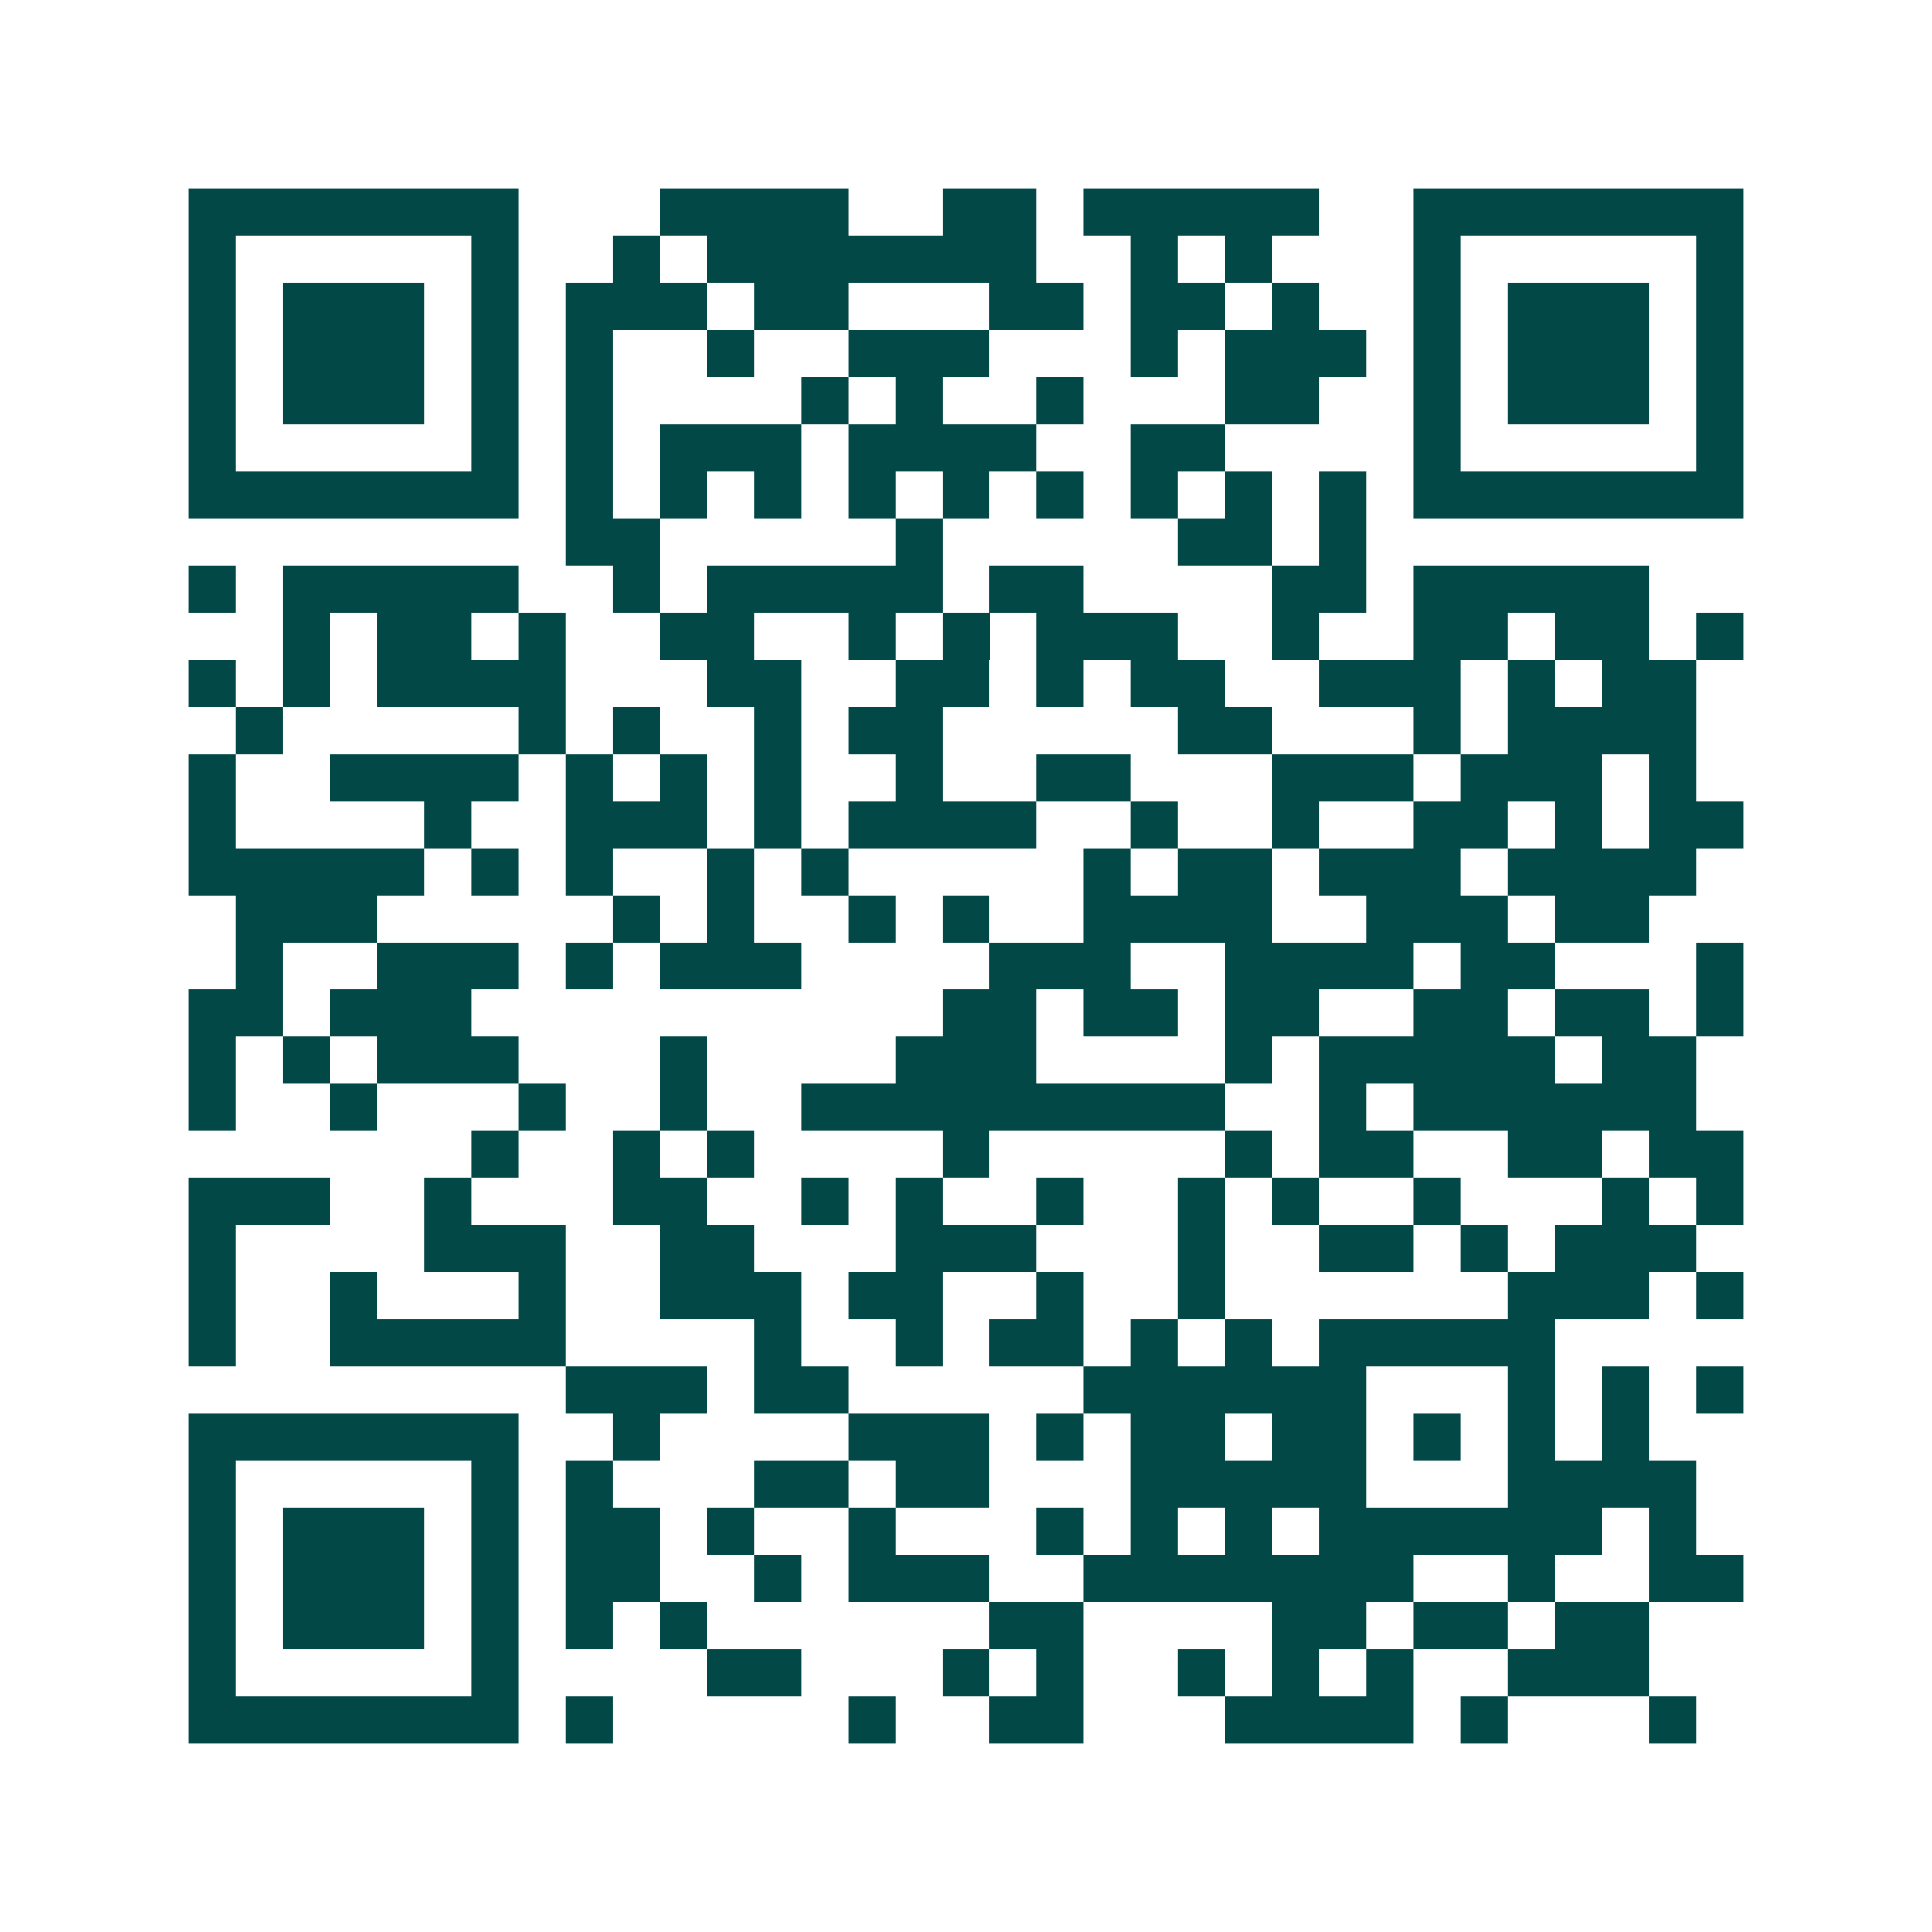 <svg xmlns="http://www.w3.org/2000/svg" width="200" height="200" viewBox="0 0 41 41" shape-rendering="crispEdges"><path fill="#ffffff" d="M0 0h41v41H0z"/><path stroke="#014847" d="M4 4.5h7m3 0h4m2 0h2m1 0h5m2 0h7M4 5.5h1m5 0h1m2 0h1m1 0h7m2 0h1m1 0h1m3 0h1m5 0h1M4 6.5h1m1 0h3m1 0h1m1 0h3m1 0h2m3 0h2m1 0h2m1 0h1m2 0h1m1 0h3m1 0h1M4 7.5h1m1 0h3m1 0h1m1 0h1m2 0h1m2 0h3m3 0h1m1 0h3m1 0h1m1 0h3m1 0h1M4 8.5h1m1 0h3m1 0h1m1 0h1m4 0h1m1 0h1m2 0h1m3 0h2m2 0h1m1 0h3m1 0h1M4 9.5h1m5 0h1m1 0h1m1 0h3m1 0h4m2 0h2m4 0h1m5 0h1M4 10.5h7m1 0h1m1 0h1m1 0h1m1 0h1m1 0h1m1 0h1m1 0h1m1 0h1m1 0h1m1 0h7M12 11.5h2m5 0h1m5 0h2m1 0h1M4 12.5h1m1 0h5m2 0h1m1 0h5m1 0h2m4 0h2m1 0h5M6 13.5h1m1 0h2m1 0h1m2 0h2m2 0h1m1 0h1m1 0h3m2 0h1m2 0h2m1 0h2m1 0h1M4 14.5h1m1 0h1m1 0h4m3 0h2m2 0h2m1 0h1m1 0h2m2 0h3m1 0h1m1 0h2M5 15.5h1m5 0h1m1 0h1m2 0h1m1 0h2m5 0h2m3 0h1m1 0h4M4 16.5h1m2 0h4m1 0h1m1 0h1m1 0h1m2 0h1m2 0h2m3 0h3m1 0h3m1 0h1M4 17.5h1m4 0h1m2 0h3m1 0h1m1 0h4m2 0h1m2 0h1m2 0h2m1 0h1m1 0h2M4 18.5h5m1 0h1m1 0h1m2 0h1m1 0h1m5 0h1m1 0h2m1 0h3m1 0h4M5 19.5h3m5 0h1m1 0h1m2 0h1m1 0h1m2 0h4m2 0h3m1 0h2M5 20.5h1m2 0h3m1 0h1m1 0h3m4 0h3m2 0h4m1 0h2m3 0h1M4 21.5h2m1 0h3m10 0h2m1 0h2m1 0h2m2 0h2m1 0h2m1 0h1M4 22.5h1m1 0h1m1 0h3m3 0h1m4 0h3m4 0h1m1 0h5m1 0h2M4 23.5h1m2 0h1m3 0h1m2 0h1m2 0h9m2 0h1m1 0h6M10 24.5h1m2 0h1m1 0h1m4 0h1m5 0h1m1 0h2m2 0h2m1 0h2M4 25.5h3m2 0h1m3 0h2m2 0h1m1 0h1m2 0h1m2 0h1m1 0h1m2 0h1m3 0h1m1 0h1M4 26.5h1m4 0h3m2 0h2m3 0h3m3 0h1m2 0h2m1 0h1m1 0h3M4 27.5h1m2 0h1m3 0h1m2 0h3m1 0h2m2 0h1m2 0h1m6 0h3m1 0h1M4 28.5h1m2 0h5m4 0h1m2 0h1m1 0h2m1 0h1m1 0h1m1 0h5M12 29.5h3m1 0h2m5 0h6m3 0h1m1 0h1m1 0h1M4 30.5h7m2 0h1m4 0h3m1 0h1m1 0h2m1 0h2m1 0h1m1 0h1m1 0h1M4 31.5h1m5 0h1m1 0h1m3 0h2m1 0h2m3 0h5m3 0h4M4 32.5h1m1 0h3m1 0h1m1 0h2m1 0h1m2 0h1m3 0h1m1 0h1m1 0h1m1 0h6m1 0h1M4 33.5h1m1 0h3m1 0h1m1 0h2m2 0h1m1 0h3m2 0h7m2 0h1m2 0h2M4 34.5h1m1 0h3m1 0h1m1 0h1m1 0h1m6 0h2m4 0h2m1 0h2m1 0h2M4 35.5h1m5 0h1m4 0h2m3 0h1m1 0h1m2 0h1m1 0h1m1 0h1m2 0h3M4 36.5h7m1 0h1m5 0h1m2 0h2m3 0h4m1 0h1m3 0h1"/></svg>
